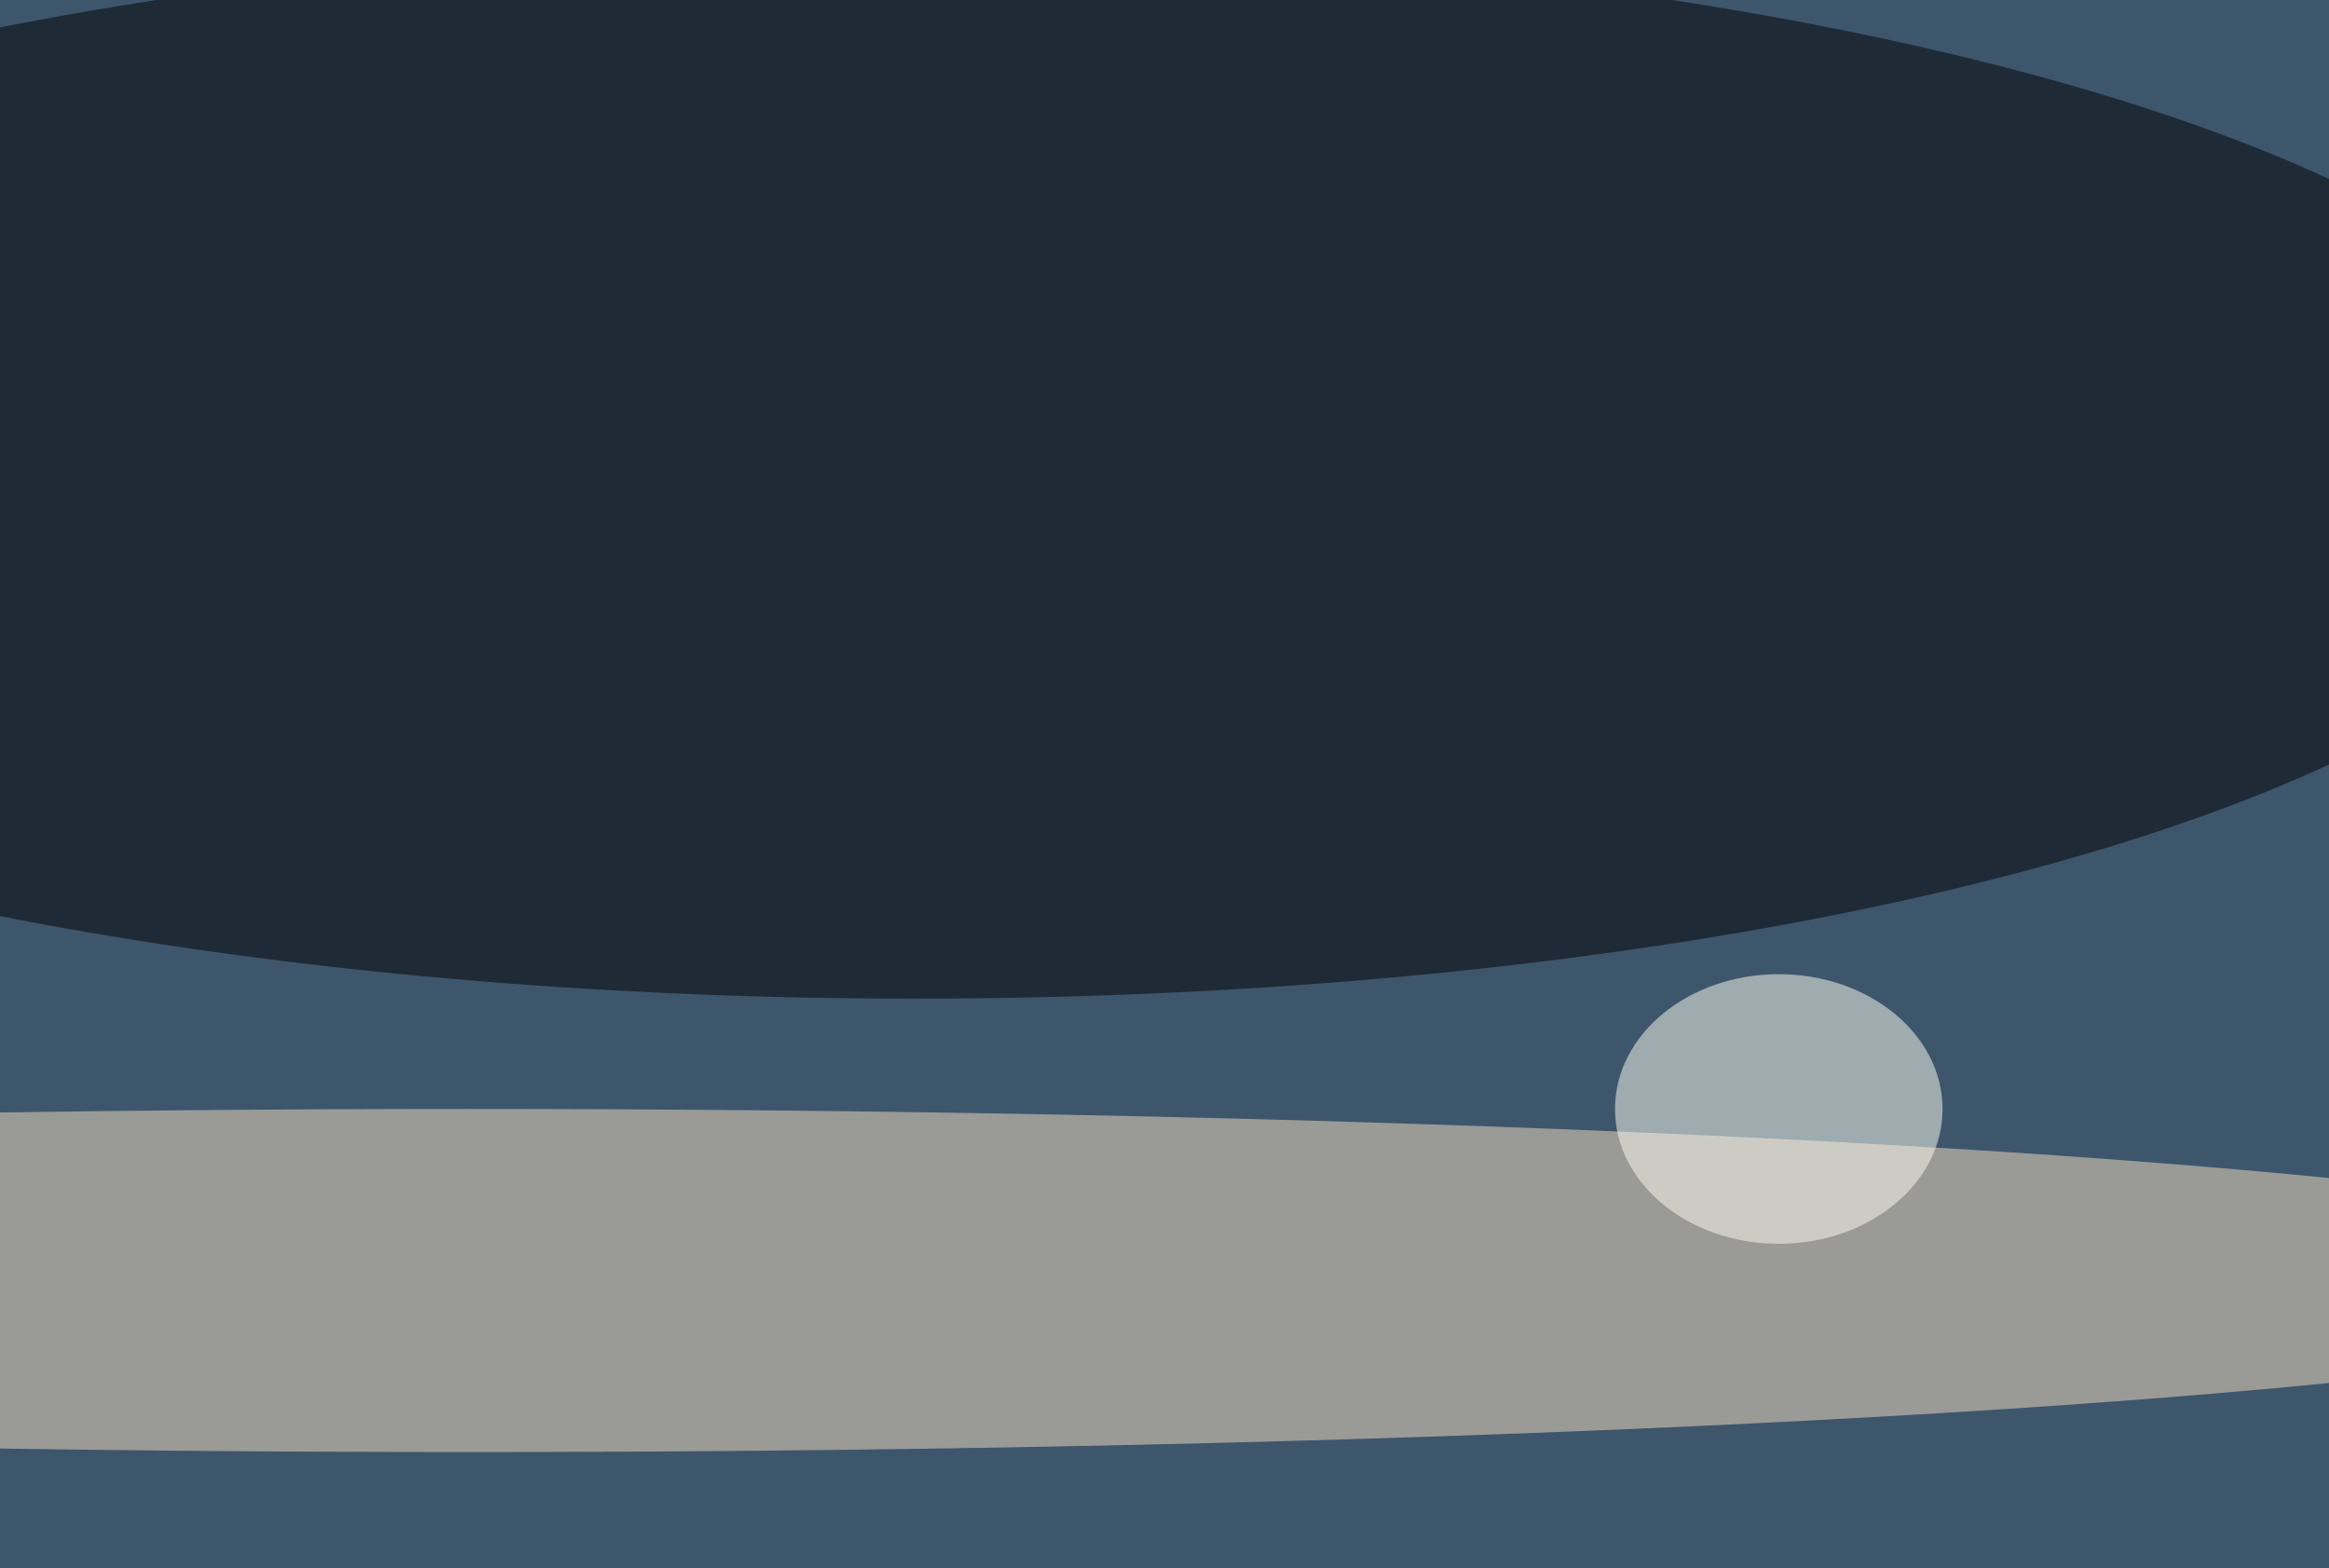 <svg xmlns="http://www.w3.org/2000/svg" version="1.1"  viewBox="0 0 600 300" preserveAspectRatio="none" width="150" height="101"><filter id="b"><feGaussianBlur stdDeviation="60"/></filter> <rect width="100%" height="100%" fill="#3d566c"/> <g filter="url(#b)"><g transform="scale(2.344) translate(0.5 0.5)"> <ellipse fill="#000000" fill-opacity="0.502" cx="100" cy="38" rx="187" ry="43"/> <ellipse fill="#f8ddc2" fill-opacity="0.502" cx="51" cy="104" rx="255" ry="14"/> <ellipse fill="#fffff2" fill-opacity="0.502" cx="195" cy="90" rx="18" ry="11"/> </g></g></svg>